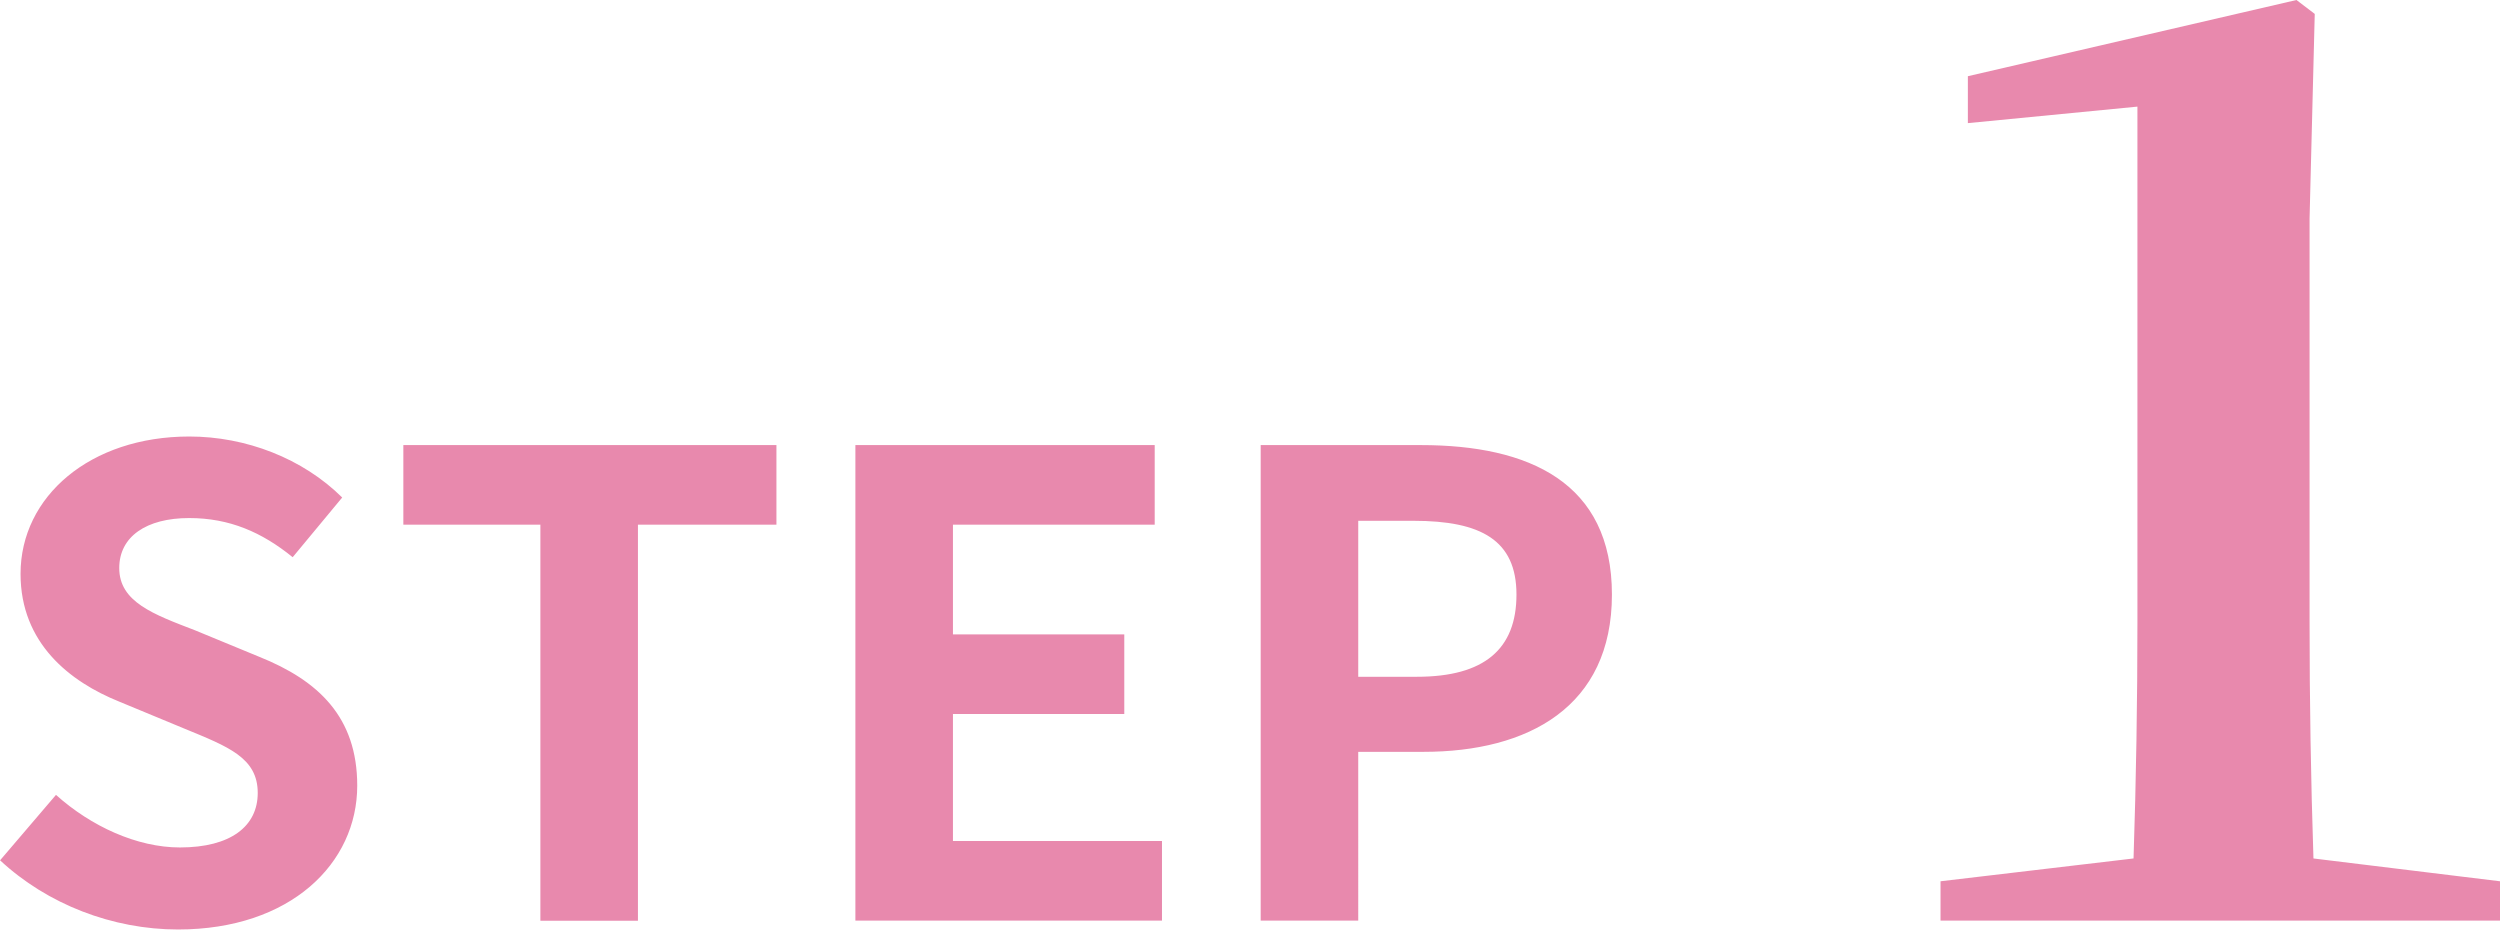 <svg id="_レイヤー_2" data-name="レイヤー 2" xmlns="http://www.w3.org/2000/svg" viewBox="0 0 154.52 57.46"><g id="parts6"><g><path d="M0 53.18l3.46-4.05c2.16 1.94 5.01 3.25 7.66 3.25 3.14 0 4.81-1.31 4.81-3.37 0-2.18-1.83-2.86-4.52-3.97l-4.03-1.67c-3.06-1.23-6.11-3.61-6.11-7.9 0-4.8 4.32-8.49 10.43-8.49 3.5 0 7.01 1.35 9.45 3.77l-3.06 3.69c-1.91-1.55-3.91-2.42-6.4-2.42-2.65 0-4.32 1.15-4.32 3.09 0 2.1 2.12 2.86 4.69 3.85l3.95 1.63c3.67 1.47 6.07 3.73 6.07 7.97 0 4.8-4.12 8.89-11.08 8.89-4.03 0-8.07-1.55-11-4.28zm33.4-20.75h-8.47v-4.92h23.06v4.92h-8.56v24.48H33.4V32.43zm19.47-4.92h18.5v4.92H58.9v6.78h10.59v4.92H58.9v7.85h12.92v4.92H52.87V27.5zm25.05 0h9.9c6.68 0 11.81 2.3 11.81 9.24s-5.17 9.72-11.65 9.72h-4.03V56.9h-6.03V27.5zm9.66 14.32c4.16 0 6.15-1.71 6.15-5.08s-2.2-4.56-6.36-4.56h-3.42v9.64h3.63zm66.94 12.64v2.43h-34.58v-2.43l11.93-1.41c.16-4.87.24-9.73.24-14.6V6.59l-10.48 1.02v-2.9L141.94 0l1.13.86-.32 12.64v24.96c0 4.87.08 9.73.24 14.6l11.53 1.41z" fill="#e889ad" stroke-width="0"/></g></g></svg>